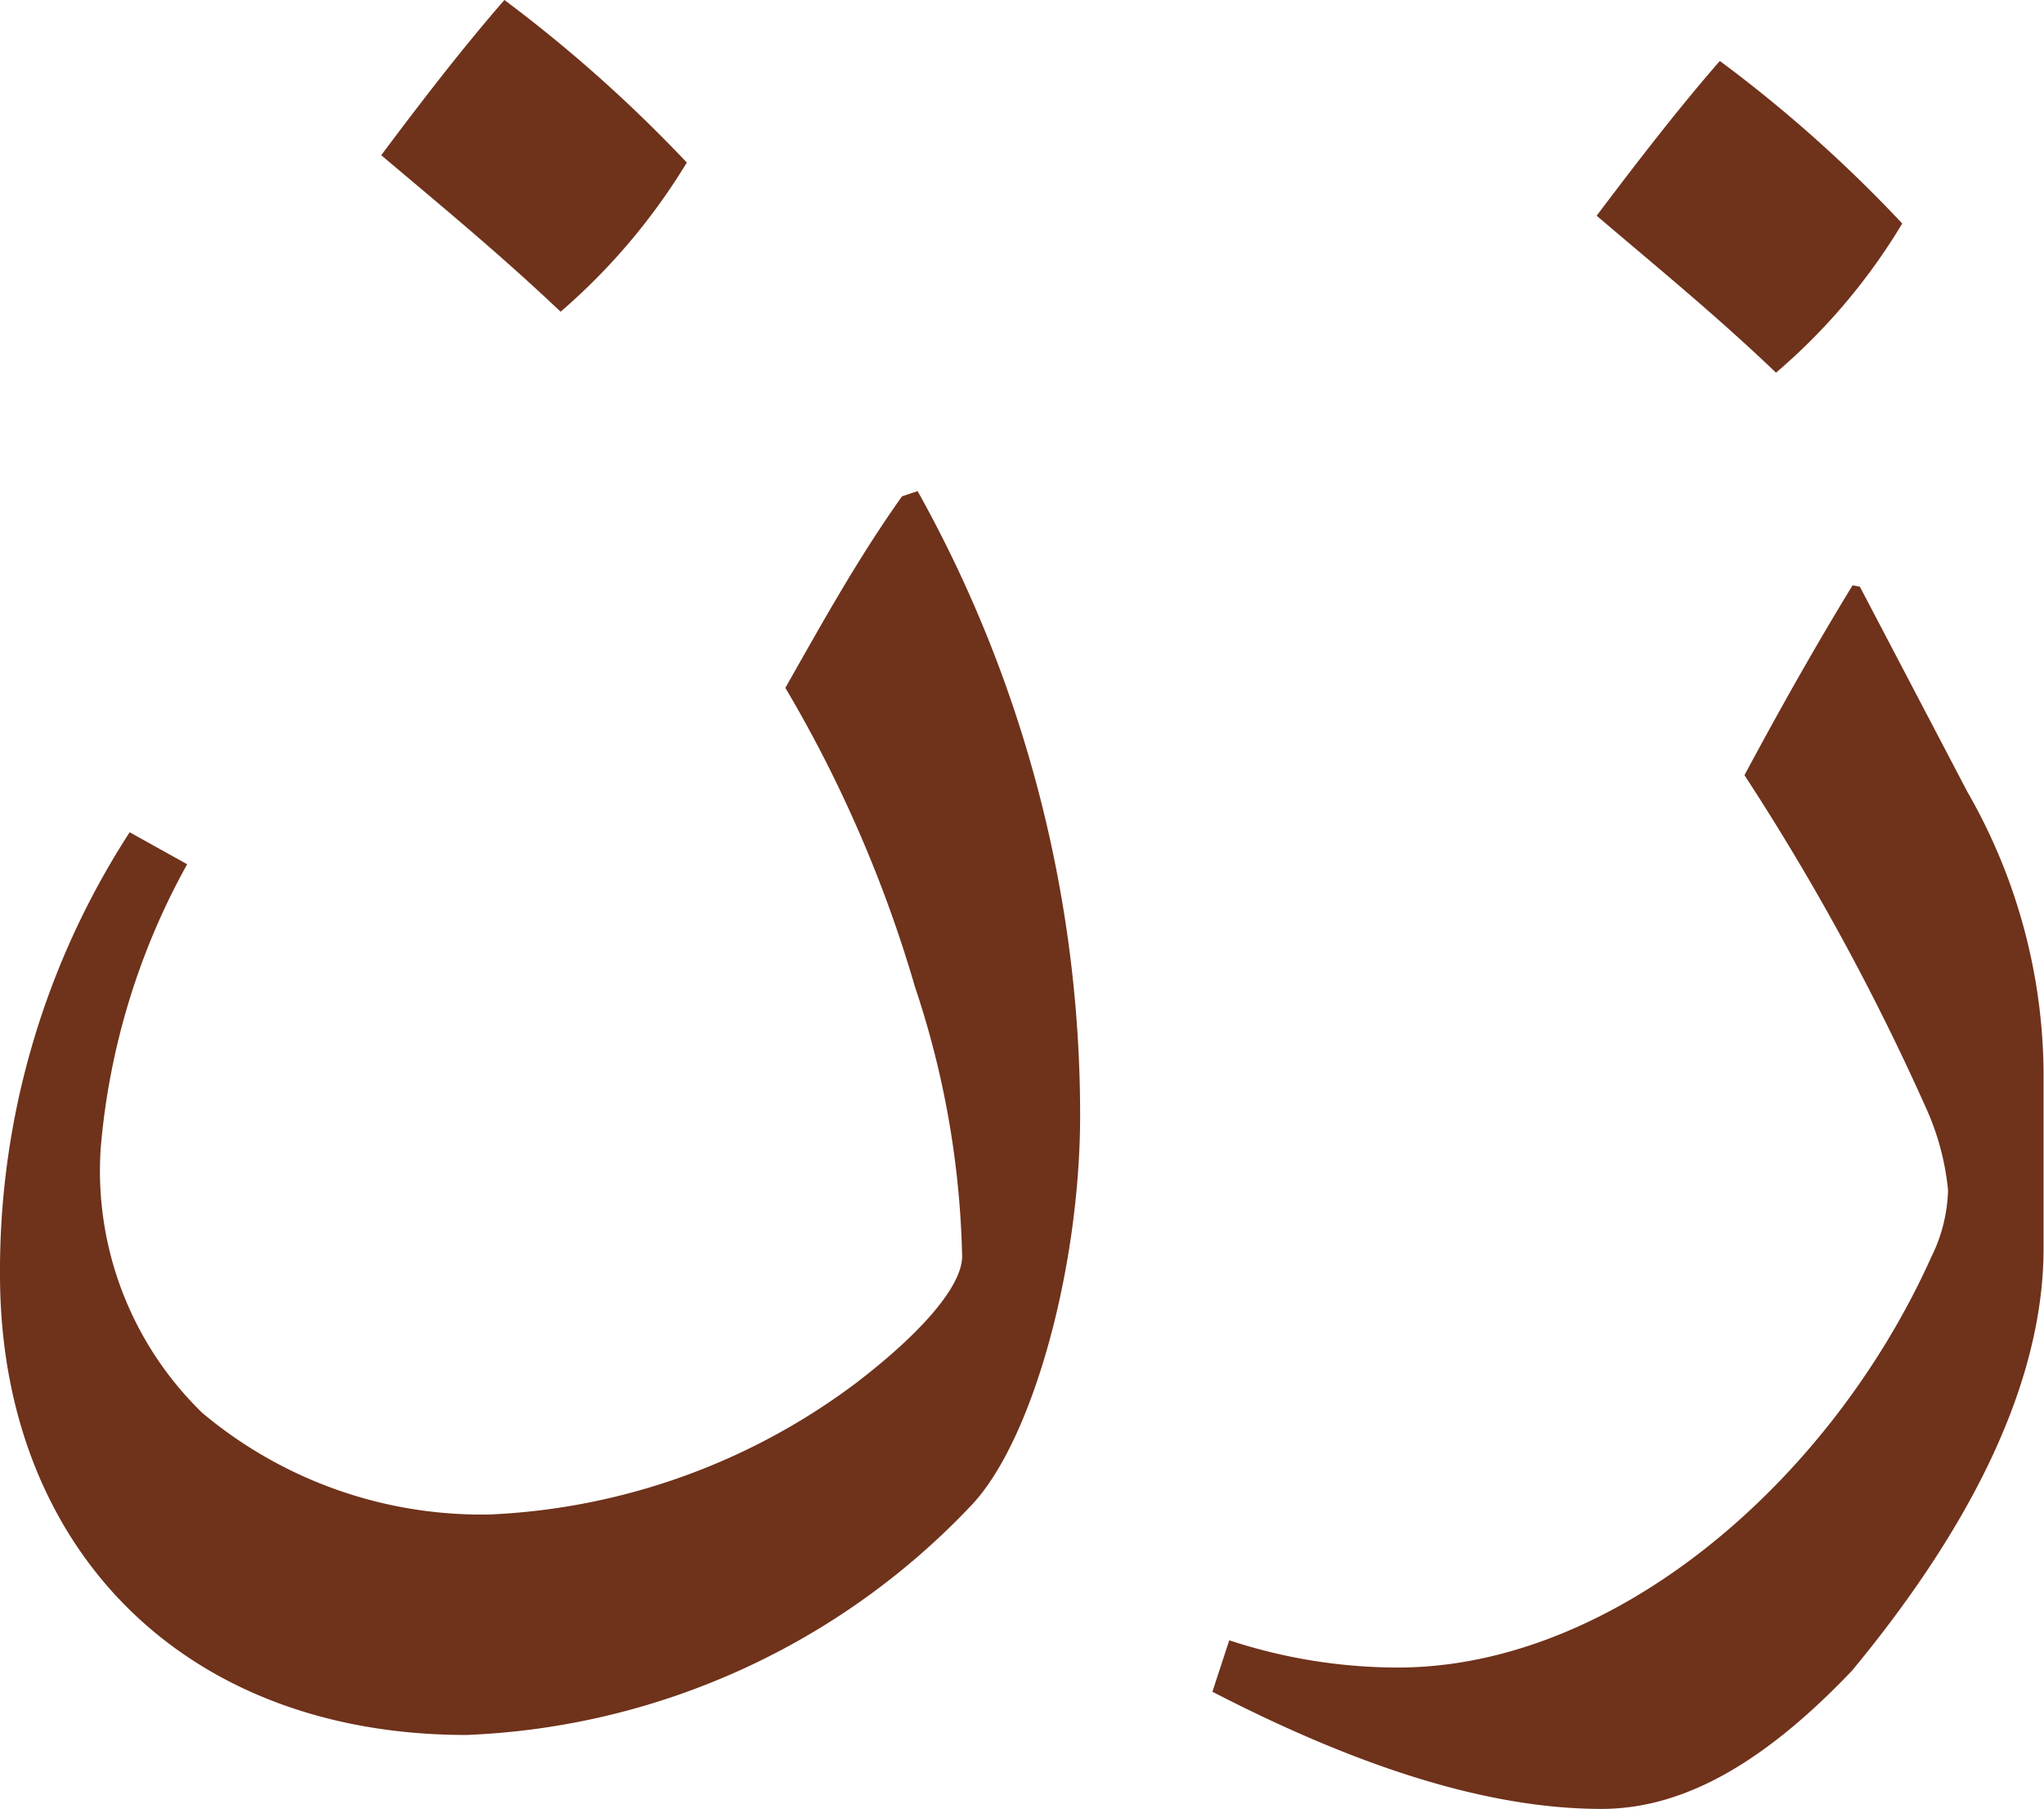 <svg xmlns="http://www.w3.org/2000/svg" viewBox="0 0 47.29 41.84">
    <style>
        .favicon-svg {
            fill: #6f321b;
        }
        @media (prefers-color-scheme: dark) {
            .favicon-svg {
                fill: #d6cabd;
            }
        }
    </style>
  <path class="favicon-svg" d="M21.23 11.36a29.6 29.6 0 0 1 3.76 14.43c0 3.52-1.09 7.49-2.49 9a17 17 0 0 1-11.71 5.34C4.18 40.13 0 35.74 0 29.48a18.63 18.63 0 0 1 3-10.23l1.33.74a16.33 16.33 0 0 0-2 6.57 7.8 7.8 0 0 0 2.35 6.12 10.05 10.05 0 0 0 6.65 2.35 15.2 15.2 0 0 0 8.5-3.06c1.55-1.19 2.43-2.25 2.43-2.91a20.94 20.94 0 0 0-1.09-6.23 30.07 30.07 0 0 0-3-6.92c.84-1.48 1.68-3 2.7-4.43ZM11.67 0a32.94 32.94 0 0 1 4.22 3.76 14.44 14.44 0 0 1-2.92 3.45c-1.37-1.3-2.74-2.43-4.15-3.62.95-1.27 1.9-2.5 2.85-3.59Z"/>
  <path class="favicon-svg" d="m43.03 13.57 2.49 4.75A13.19 13.19 0 0 1 47.28 25v3.87c0 3.12-1.69 6.46-4.43 9.77-2.14 2.25-4 3.2-5.8 3.2-2.6 0-5.59-.95-9-2.71l.39-1.19a12.48 12.48 0 0 0 3.9.63c5 0 10-4.29 12.34-9.49a3.69 3.69 0 0 0 .39-1.55 6 6 0 0 0-.49-1.86 55.64 55.64 0 0 0-4.22-7.74c.81-1.51 1.62-2.95 2.5-4.39ZM39.79 1.41a31.57 31.57 0 0 1 4.22 3.76 14 14 0 0 1-2.92 3.45c-1.37-1.31-2.74-2.43-4.15-3.63.95-1.26 1.9-2.49 2.85-3.58Z"/>
</svg>